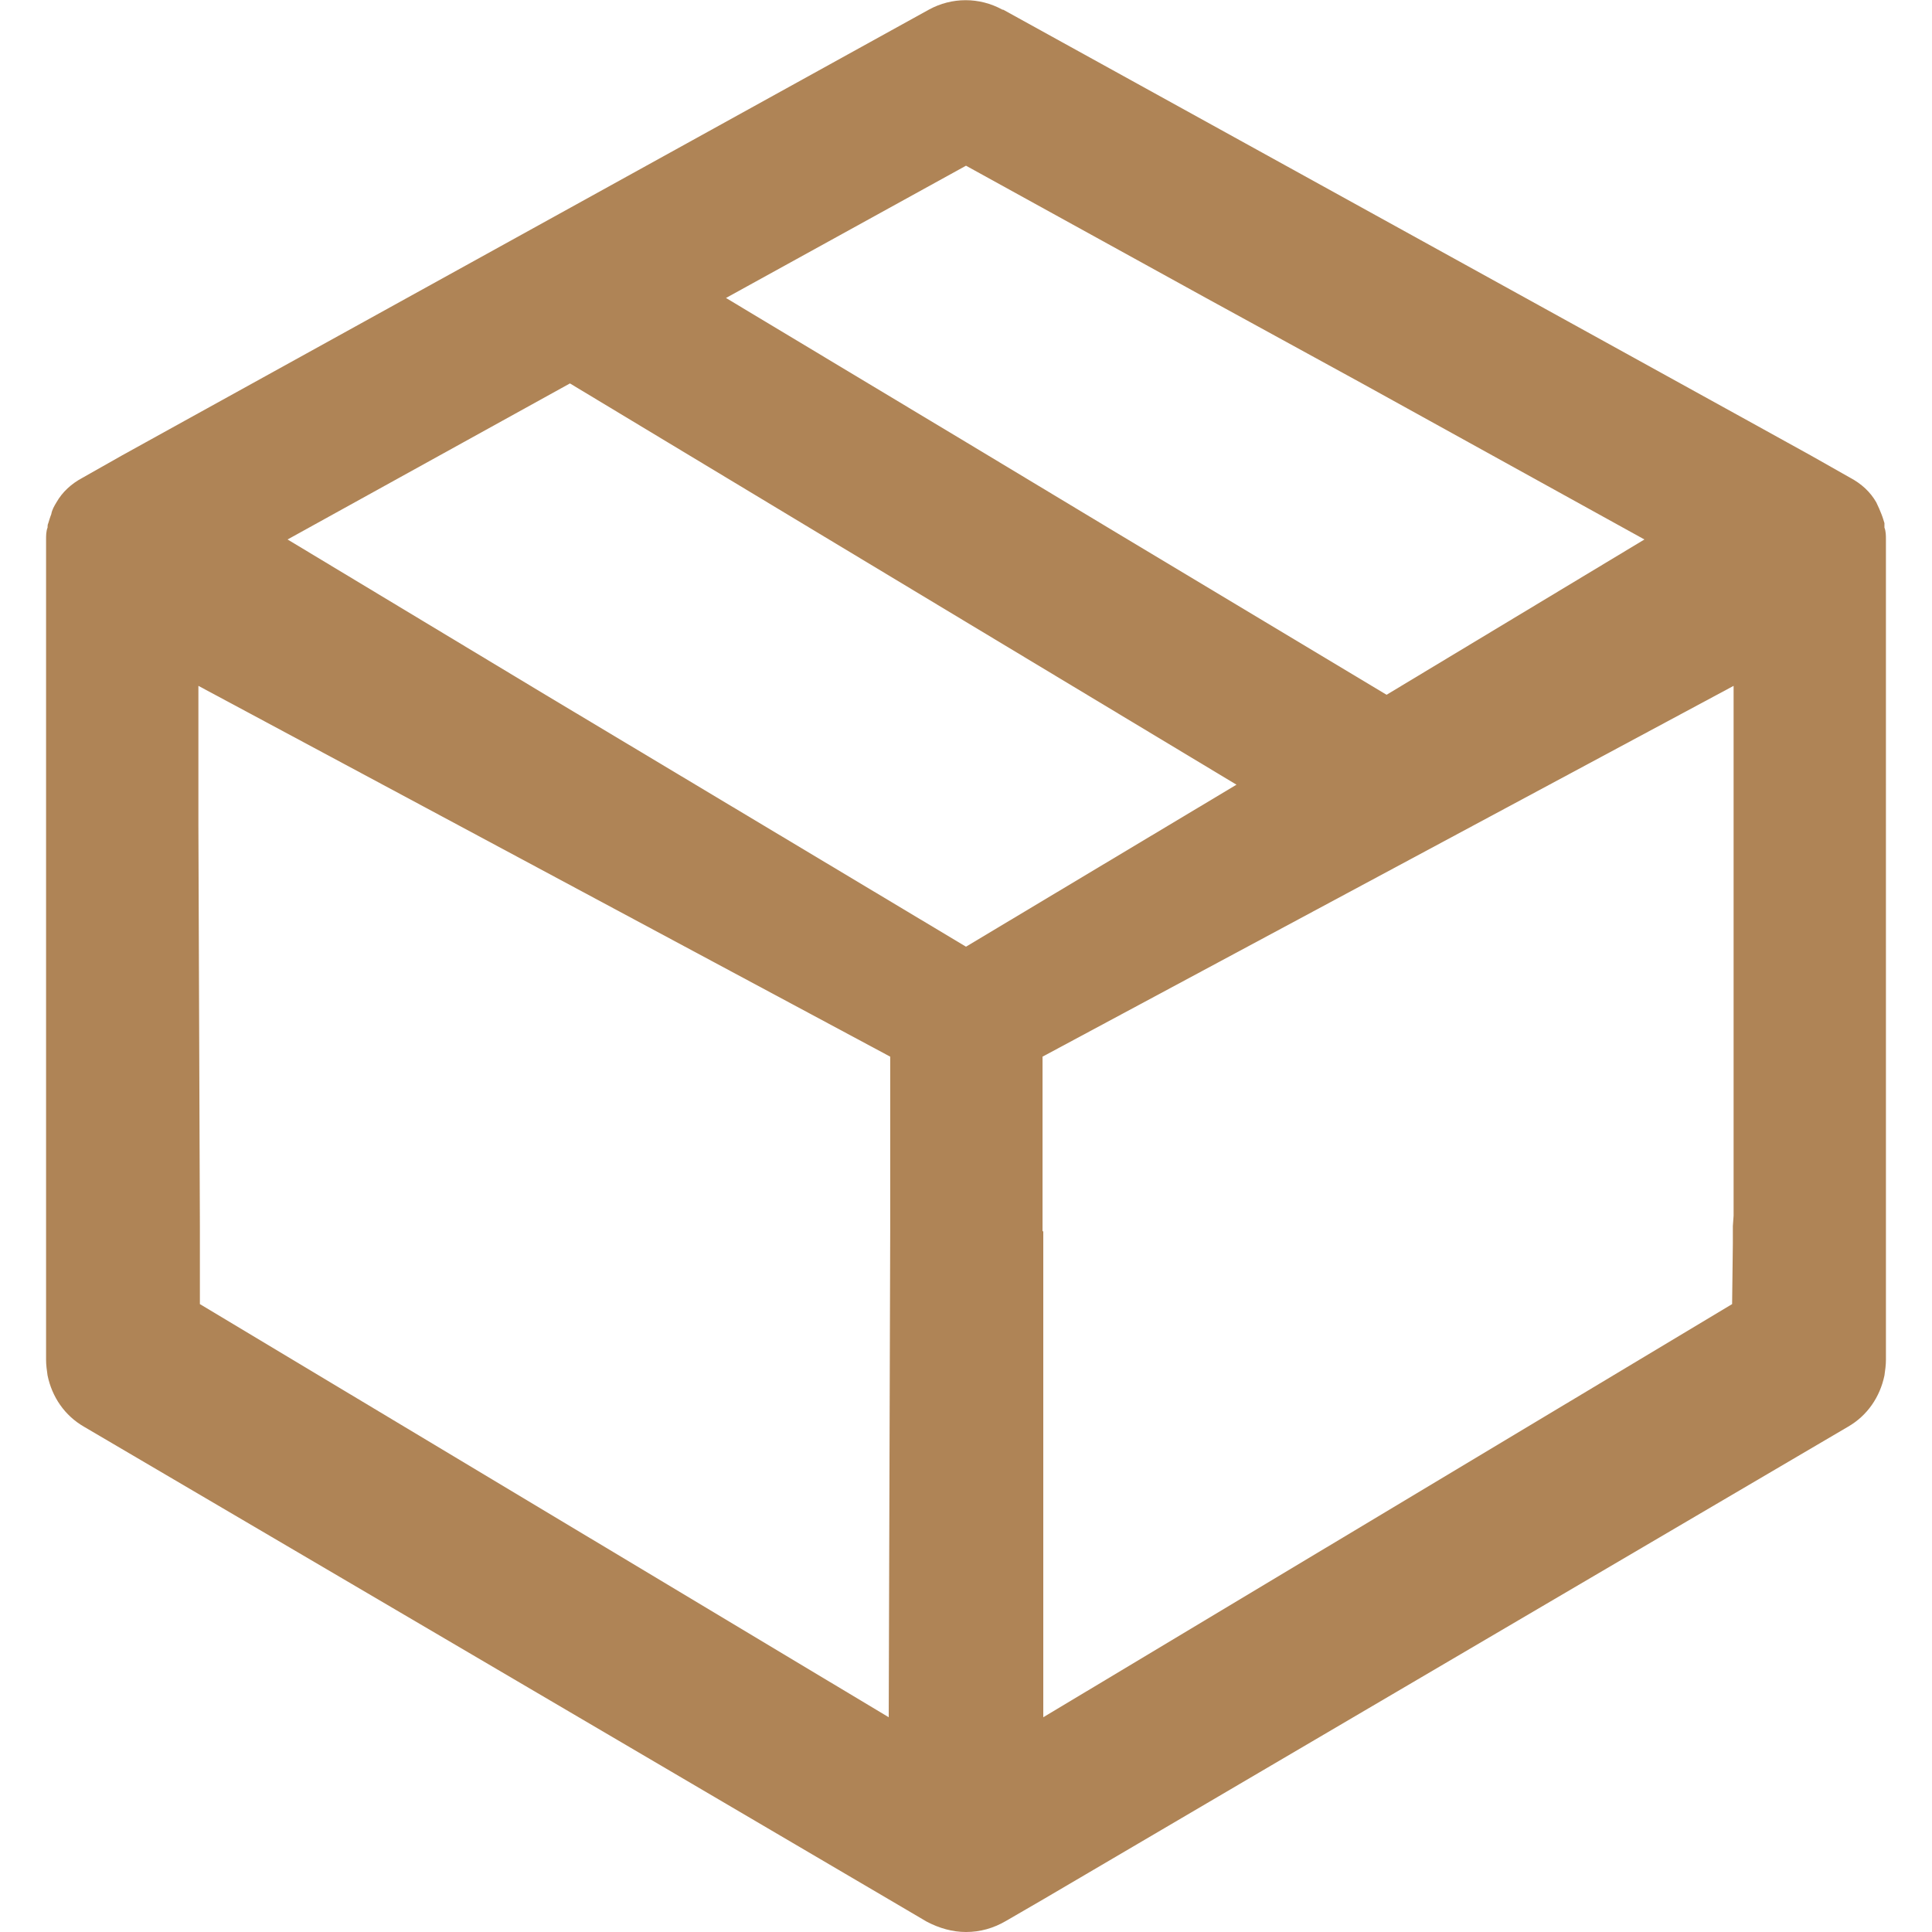 <?xml version="1.0" encoding="UTF-8"?>
<svg id="Layer_1" data-name="Layer 1" xmlns="http://www.w3.org/2000/svg" viewBox="0 0 26 26">
  <defs>
    <style>
      .cls-1 {
        fill: #af8456;
      }
    </style>
  </defs>
  <path class="cls-1" d="M25.36,7.1v-.04s0-.01,0-.02c-.01-.03-.02-.07-.04-.12-.02-.05-.04-.1-.07-.16-.08-.14-.2-.25-.35-.33l-.53-.3-.85-.47L13.5.13h-.01c-.31-.17-.68-.17-.99,0L2.49,5.66l-.85.47-.53.3c-.15.08-.27.19-.35.33-.03.05-.06.1-.07.16-.02.05-.03.09-.04.12-.01.02-.01.04-.01.06-.02.05-.02.11-.02.16v11.04c0,.07.01.14.02.21.06.29.23.54.49.69l10.83,6.36.51.3c.17.09.35.14.53.14.19,0,.37-.05.54-.15l.5-.29,10.83-6.36c.26-.15.43-.4.49-.69.01-.07.02-.14.02-.21V7.26c0-.05,0-.11-.02-.16ZM14.03,16.57v-2.35s9.3-4.99,9.3-4.99v7.13s-.01.14-.01.14v.23s-.01.82-.01.82l-9.27,5.56v-6.54ZM16.23,4.01l2.1,1.15,3.8,2.1-3.47,2.09-3.65-2.19-2.01-1.21-3.23-1.94,3.23-1.78,3.23,1.78ZM2.67,9.23l9.31,4.99v2.35s-.02,6.54-.02,6.54l-9.27-5.56v-1.05s-.02-5.39-.02-5.39v-1.88ZM9.36,10.56l-2.02-1.21-3.47-2.09,3.8-2.1,3.32,2,2.01,1.21,3.64,2.19-3.64,2.18-3.64-2.18Z"/>
</svg>